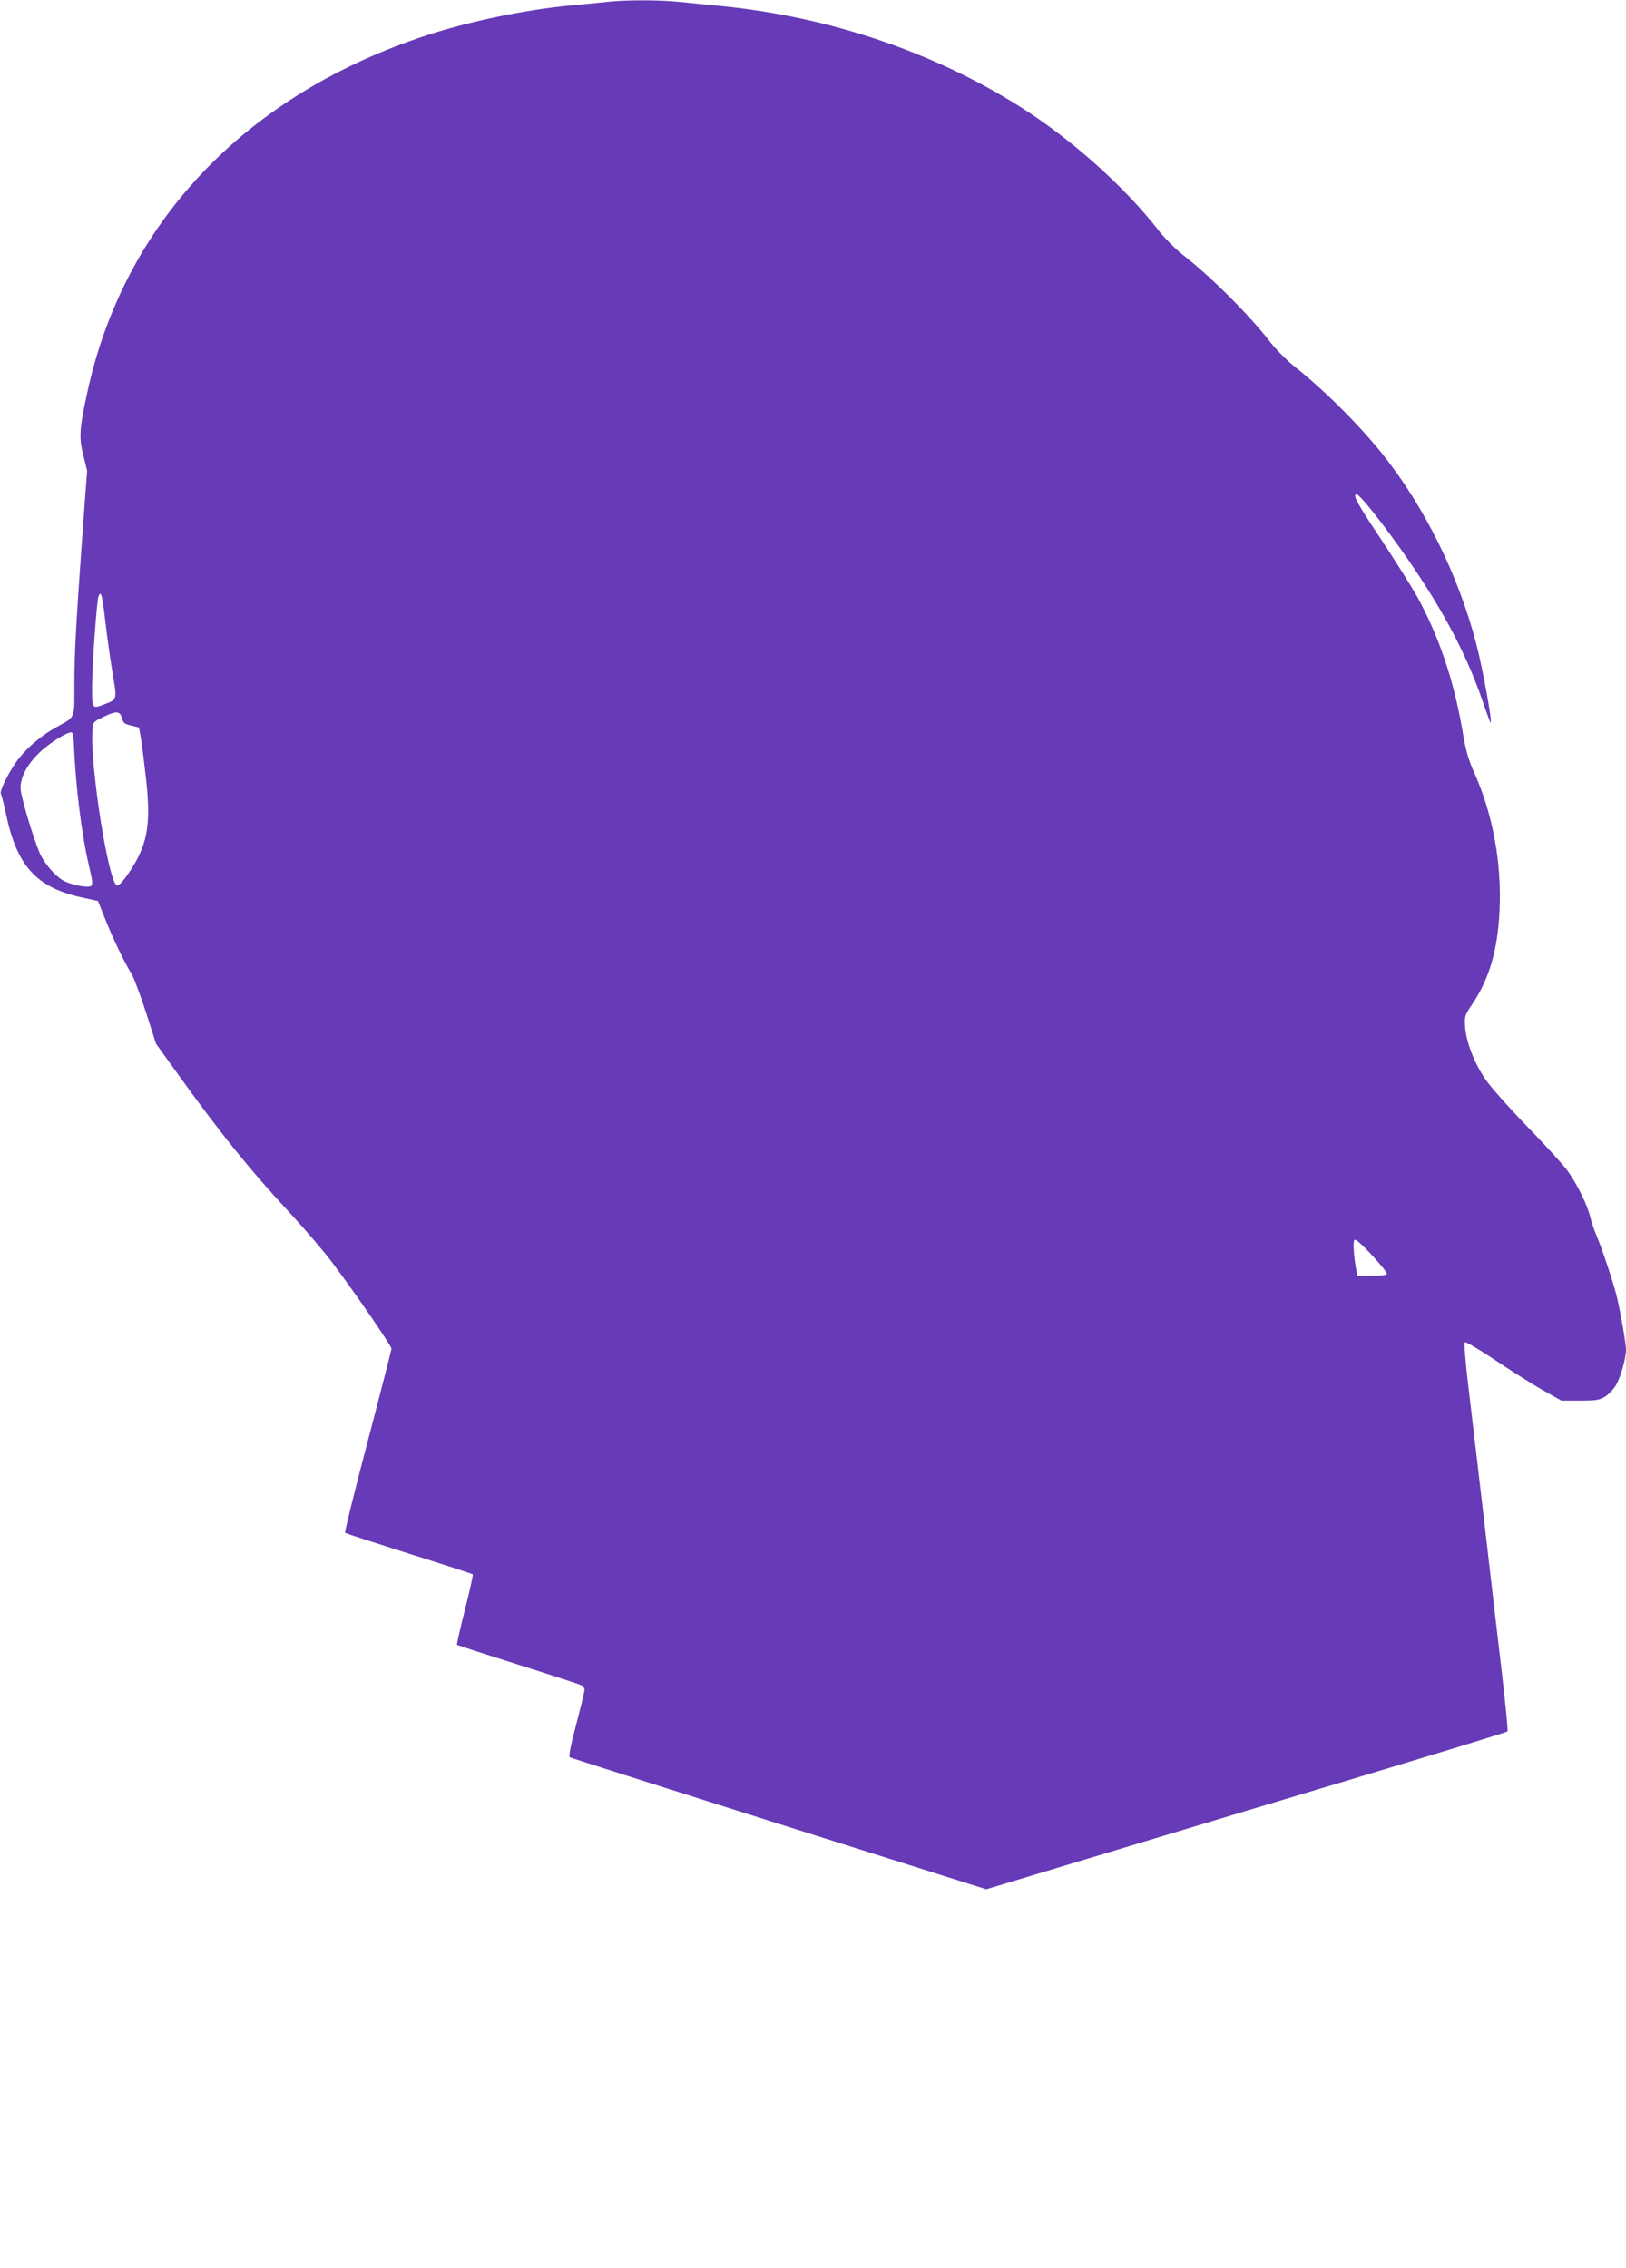 <?xml version="1.0" standalone="no"?>
<!DOCTYPE svg PUBLIC "-//W3C//DTD SVG 20010904//EN"
 "http://www.w3.org/TR/2001/REC-SVG-20010904/DTD/svg10.dtd">
<svg version="1.0" xmlns="http://www.w3.org/2000/svg"
 width="918pt" height="1280pt" viewBox="0 0 918 1280"
 preserveAspectRatio="xMidYMid meet">
<g transform="translate(0,1280) scale(0.1,-0.1)"
fill="#673ab7" stroke="none">
<path d="M3425 12789 c-38 -4 -126 -13 -195 -19 -278 -26 -610 -96 -868 -185
-992 -340 -1658 -1048 -1866 -1986 -48 -217 -51 -267 -26 -367 l22 -89 -22
-294 c-40 -558 -50 -735 -50 -910 0 -200 8 -182 -100 -242 -80 -44 -155 -106
-209 -172 -50 -60 -116 -189 -106 -206 4 -6 18 -60 30 -118 62 -294 175 -414
439 -469 l79 -17 42 -105 c42 -106 108 -243 149 -309 12 -20 48 -116 80 -214
l57 -178 113 -157 c248 -346 417 -555 652 -808 81 -88 186 -211 233 -274 130
-173 331 -466 331 -482 0 -7 -60 -242 -134 -523 -74 -280 -131 -513 -128 -516
4 -4 166 -56 361 -118 195 -61 357 -113 360 -117 3 -3 -17 -93 -44 -199 -27
-107 -47 -196 -45 -198 3 -3 158 -53 345 -112 187 -59 348 -111 358 -117 9 -5
17 -16 17 -26 0 -9 -21 -97 -47 -195 -33 -125 -43 -181 -36 -185 7 -4 538
-173 1181 -376 l1170 -369 733 221 c404 122 1065 321 1469 442 404 122 738
224 741 228 3 4 -11 153 -32 332 -21 179 -66 561 -99 850 -34 289 -74 633 -90
765 -16 132 -25 244 -20 249 5 5 79 -39 172 -101 90 -60 210 -136 268 -169
l105 -59 105 0 c93 0 109 3 143 23 20 13 48 42 61 65 27 47 56 152 56 200 0
32 -28 197 -50 291 -16 71 -87 286 -116 351 -13 31 -29 77 -35 103 -15 69 -79
198 -135 272 -27 35 -130 148 -230 251 -99 102 -202 219 -229 259 -63 94 -106
207 -113 290 -4 65 -4 67 41 134 96 143 143 306 153 526 13 267 -37 541 -141
775 -36 80 -50 129 -69 245 -49 284 -134 534 -257 756 -34 60 -126 206 -205
325 -132 198 -160 249 -135 249 23 0 224 -263 356 -465 163 -248 276 -471 355
-701 22 -65 43 -120 45 -122 14 -14 -44 306 -80 443 -100 385 -291 772 -528
1070 -133 166 -326 359 -493 492 -46 36 -109 99 -143 143 -118 153 -335 369
-492 491 -42 33 -102 93 -136 136 -191 247 -494 518 -783 700 -489 309 -1076
507 -1681 568 -85 8 -198 20 -252 25 -112 11 -299 11 -402 -1z m-2831 -3491
c10 -84 28 -216 41 -293 26 -156 28 -151 -43 -179 -73 -28 -72 -30 -72 97 0
119 26 484 36 511 14 36 22 8 38 -136z m94 -550 c7 -28 14 -34 53 -43 l44 -11
12 -69 c6 -39 19 -143 29 -233 27 -259 5 -366 -103 -525 -29 -42 -53 -67 -62
-65 -48 9 -154 683 -139 878 3 44 5 46 58 72 76 37 97 36 108 -4z m-271 -144
c9 -234 45 -525 87 -697 18 -75 20 -99 11 -107 -15 -12 -101 2 -150 26 -47 22
-112 96 -140 157 -38 89 -107 320 -109 367 -1 62 35 132 104 200 54 53 164
123 185 116 6 -1 11 -29 12 -62z m7413 -2991 c0 -10 -23 -13 -84 -13 l-84 0
-5 33 c-14 74 -19 156 -11 168 5 9 33 -14 96 -81 48 -52 88 -101 88 -107z"/>
</g>
</svg>
